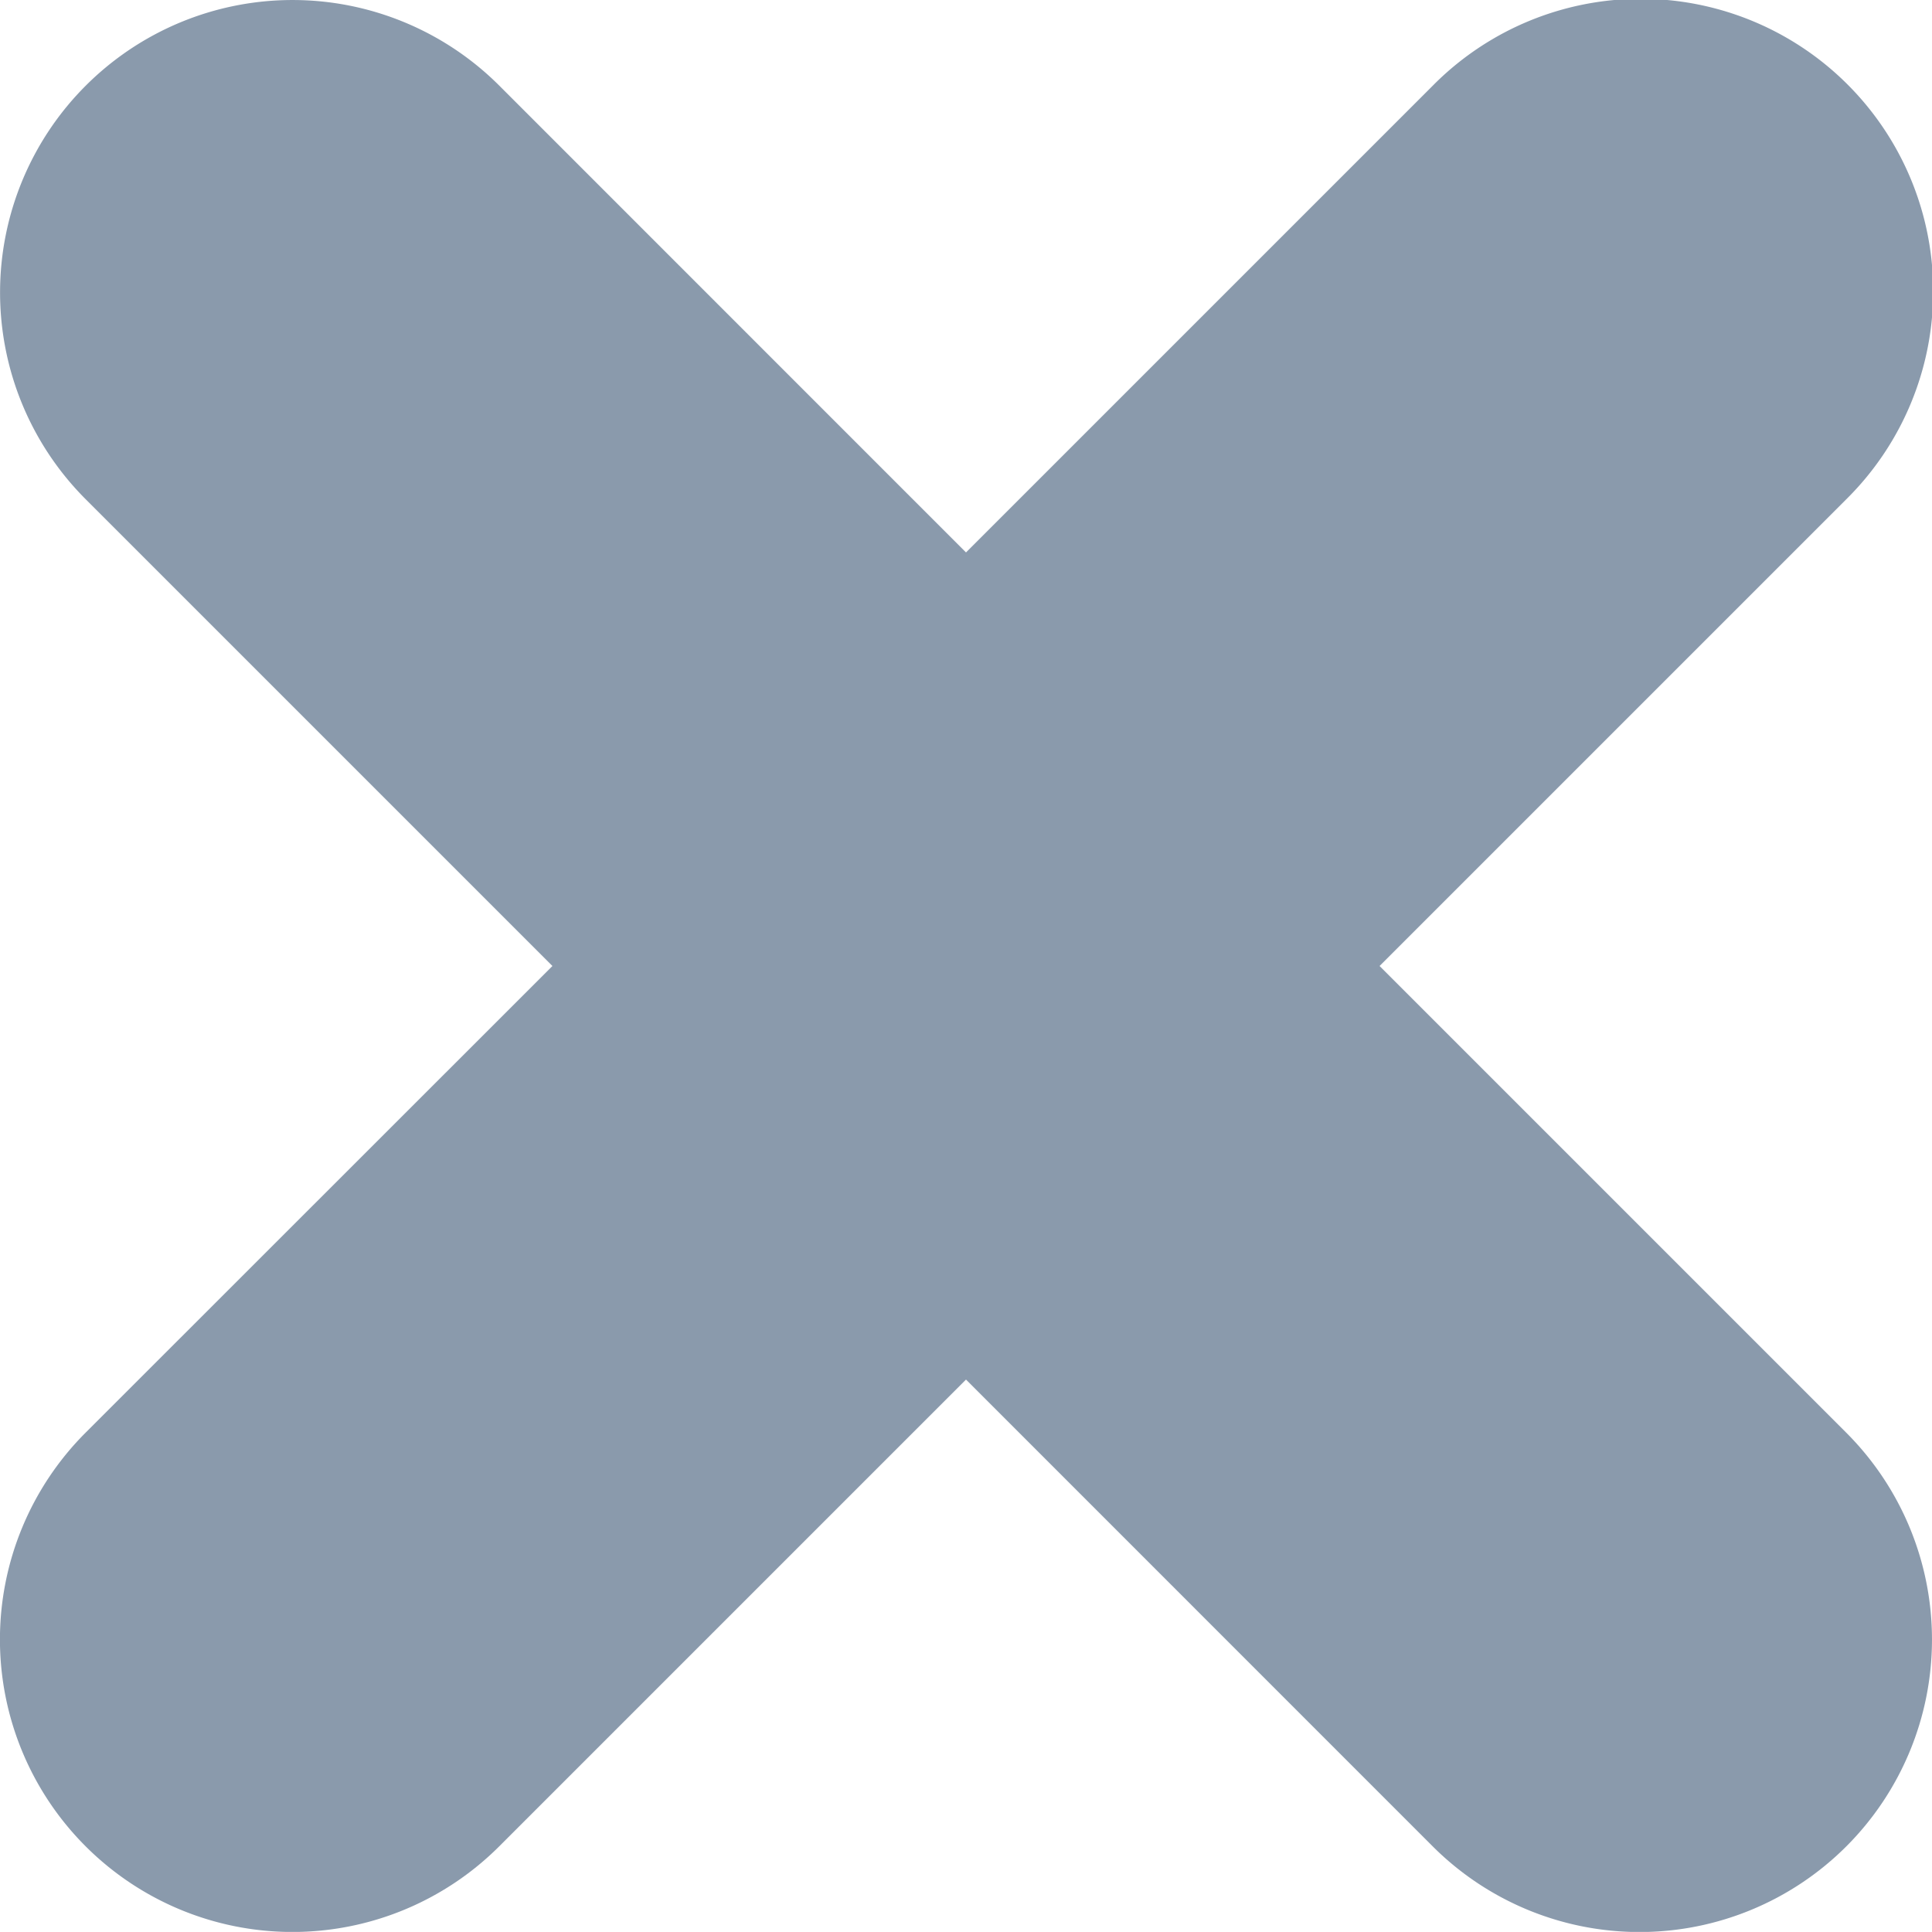 <svg xmlns="http://www.w3.org/2000/svg" width="21.326" height="21.325" viewBox="0 0 21.326 21.325">
  <path id="Vereinigungsmenge_1" data-name="Vereinigungsmenge 1" d="M88.152,132.718,83,127.565l-5.152,5.152a3.228,3.228,0,0,1-4.566-4.566L78.435,123l-5.152-5.152a3.228,3.228,0,1,1,4.566-4.565L83,118.435l5.152-5.152a3.228,3.228,0,1,1,4.565,4.565L87.565,123l5.152,5.152a3.228,3.228,0,0,1-4.565,4.566Z" transform="translate(-72.337 -112.337)" fill="#8a9aac"/>
</svg>
